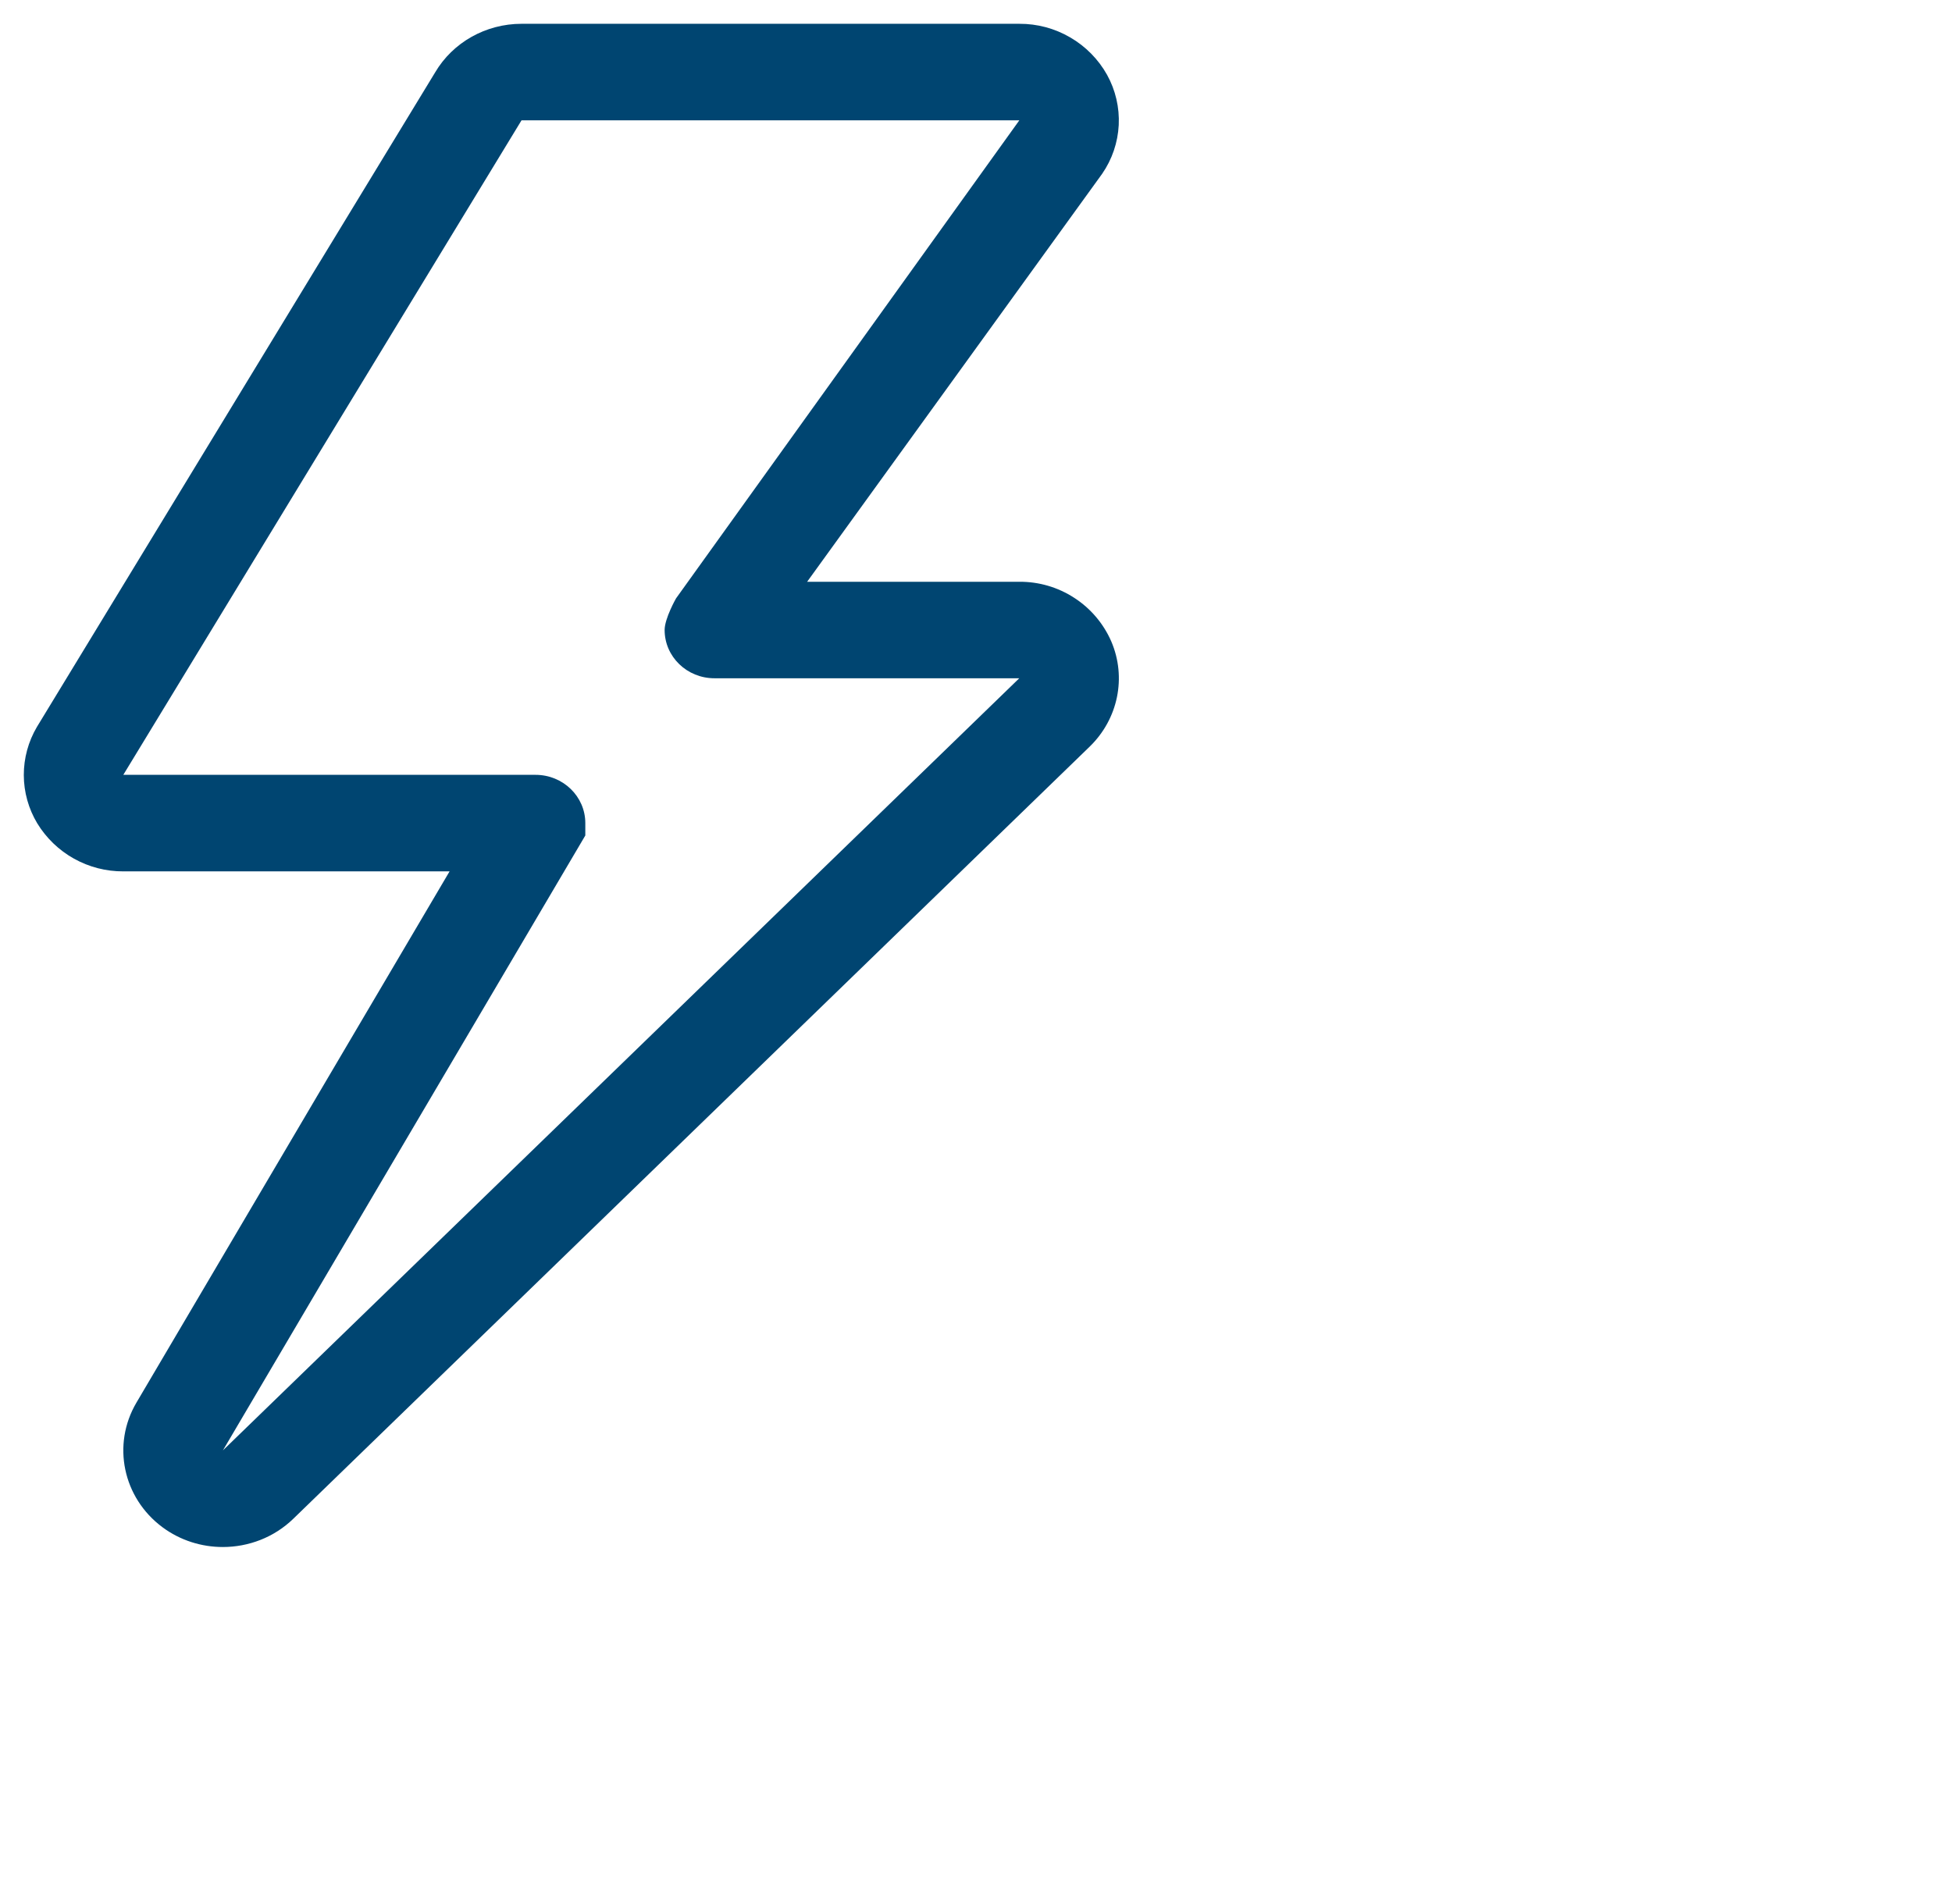 <?xml version="1.0" encoding="UTF-8"?>
<svg xmlns="http://www.w3.org/2000/svg" width="41" height="40" viewBox="0 0 41 40" fill="none">
  <path fill-rule="evenodd" clip-rule="evenodd" d="M4.681 30.472L12.294 17.552V17.292C12.294 16.732 11.826 16.278 11.249 16.278H2.59L10.954 2.528H21.41L14.2 12.57C14.2 12.57 13.96 12.99 13.96 13.235C13.96 13.795 14.428 14.249 15.005 14.249H21.409L4.68 30.472H4.681ZM21.41 12.222H16.953L23.149 3.652C23.359 3.349 23.479 2.994 23.498 2.627C23.516 2.259 23.431 1.894 23.253 1.572C23.07 1.245 22.802 0.973 22.477 0.785C22.153 0.596 21.785 0.498 21.41 0.5H10.954C10.204 0.5 9.511 0.89 9.139 1.522L0.775 15.272C0.594 15.579 0.499 15.929 0.5 16.285C0.501 16.641 0.599 16.991 0.782 17.296C0.971 17.606 1.237 17.862 1.554 18.039C1.871 18.216 2.228 18.308 2.591 18.306H9.443L2.866 29.466C2.346 30.348 2.58 31.466 3.412 32.084C3.789 32.364 4.236 32.5 4.681 32.5C5.219 32.5 5.755 32.3 6.161 31.906L22.889 15.684C23.485 15.104 23.666 14.232 23.341 13.474C23.177 13.099 22.907 12.781 22.563 12.559C22.22 12.336 21.819 12.219 21.41 12.222Z" fill="#004571"></path>
</svg>

